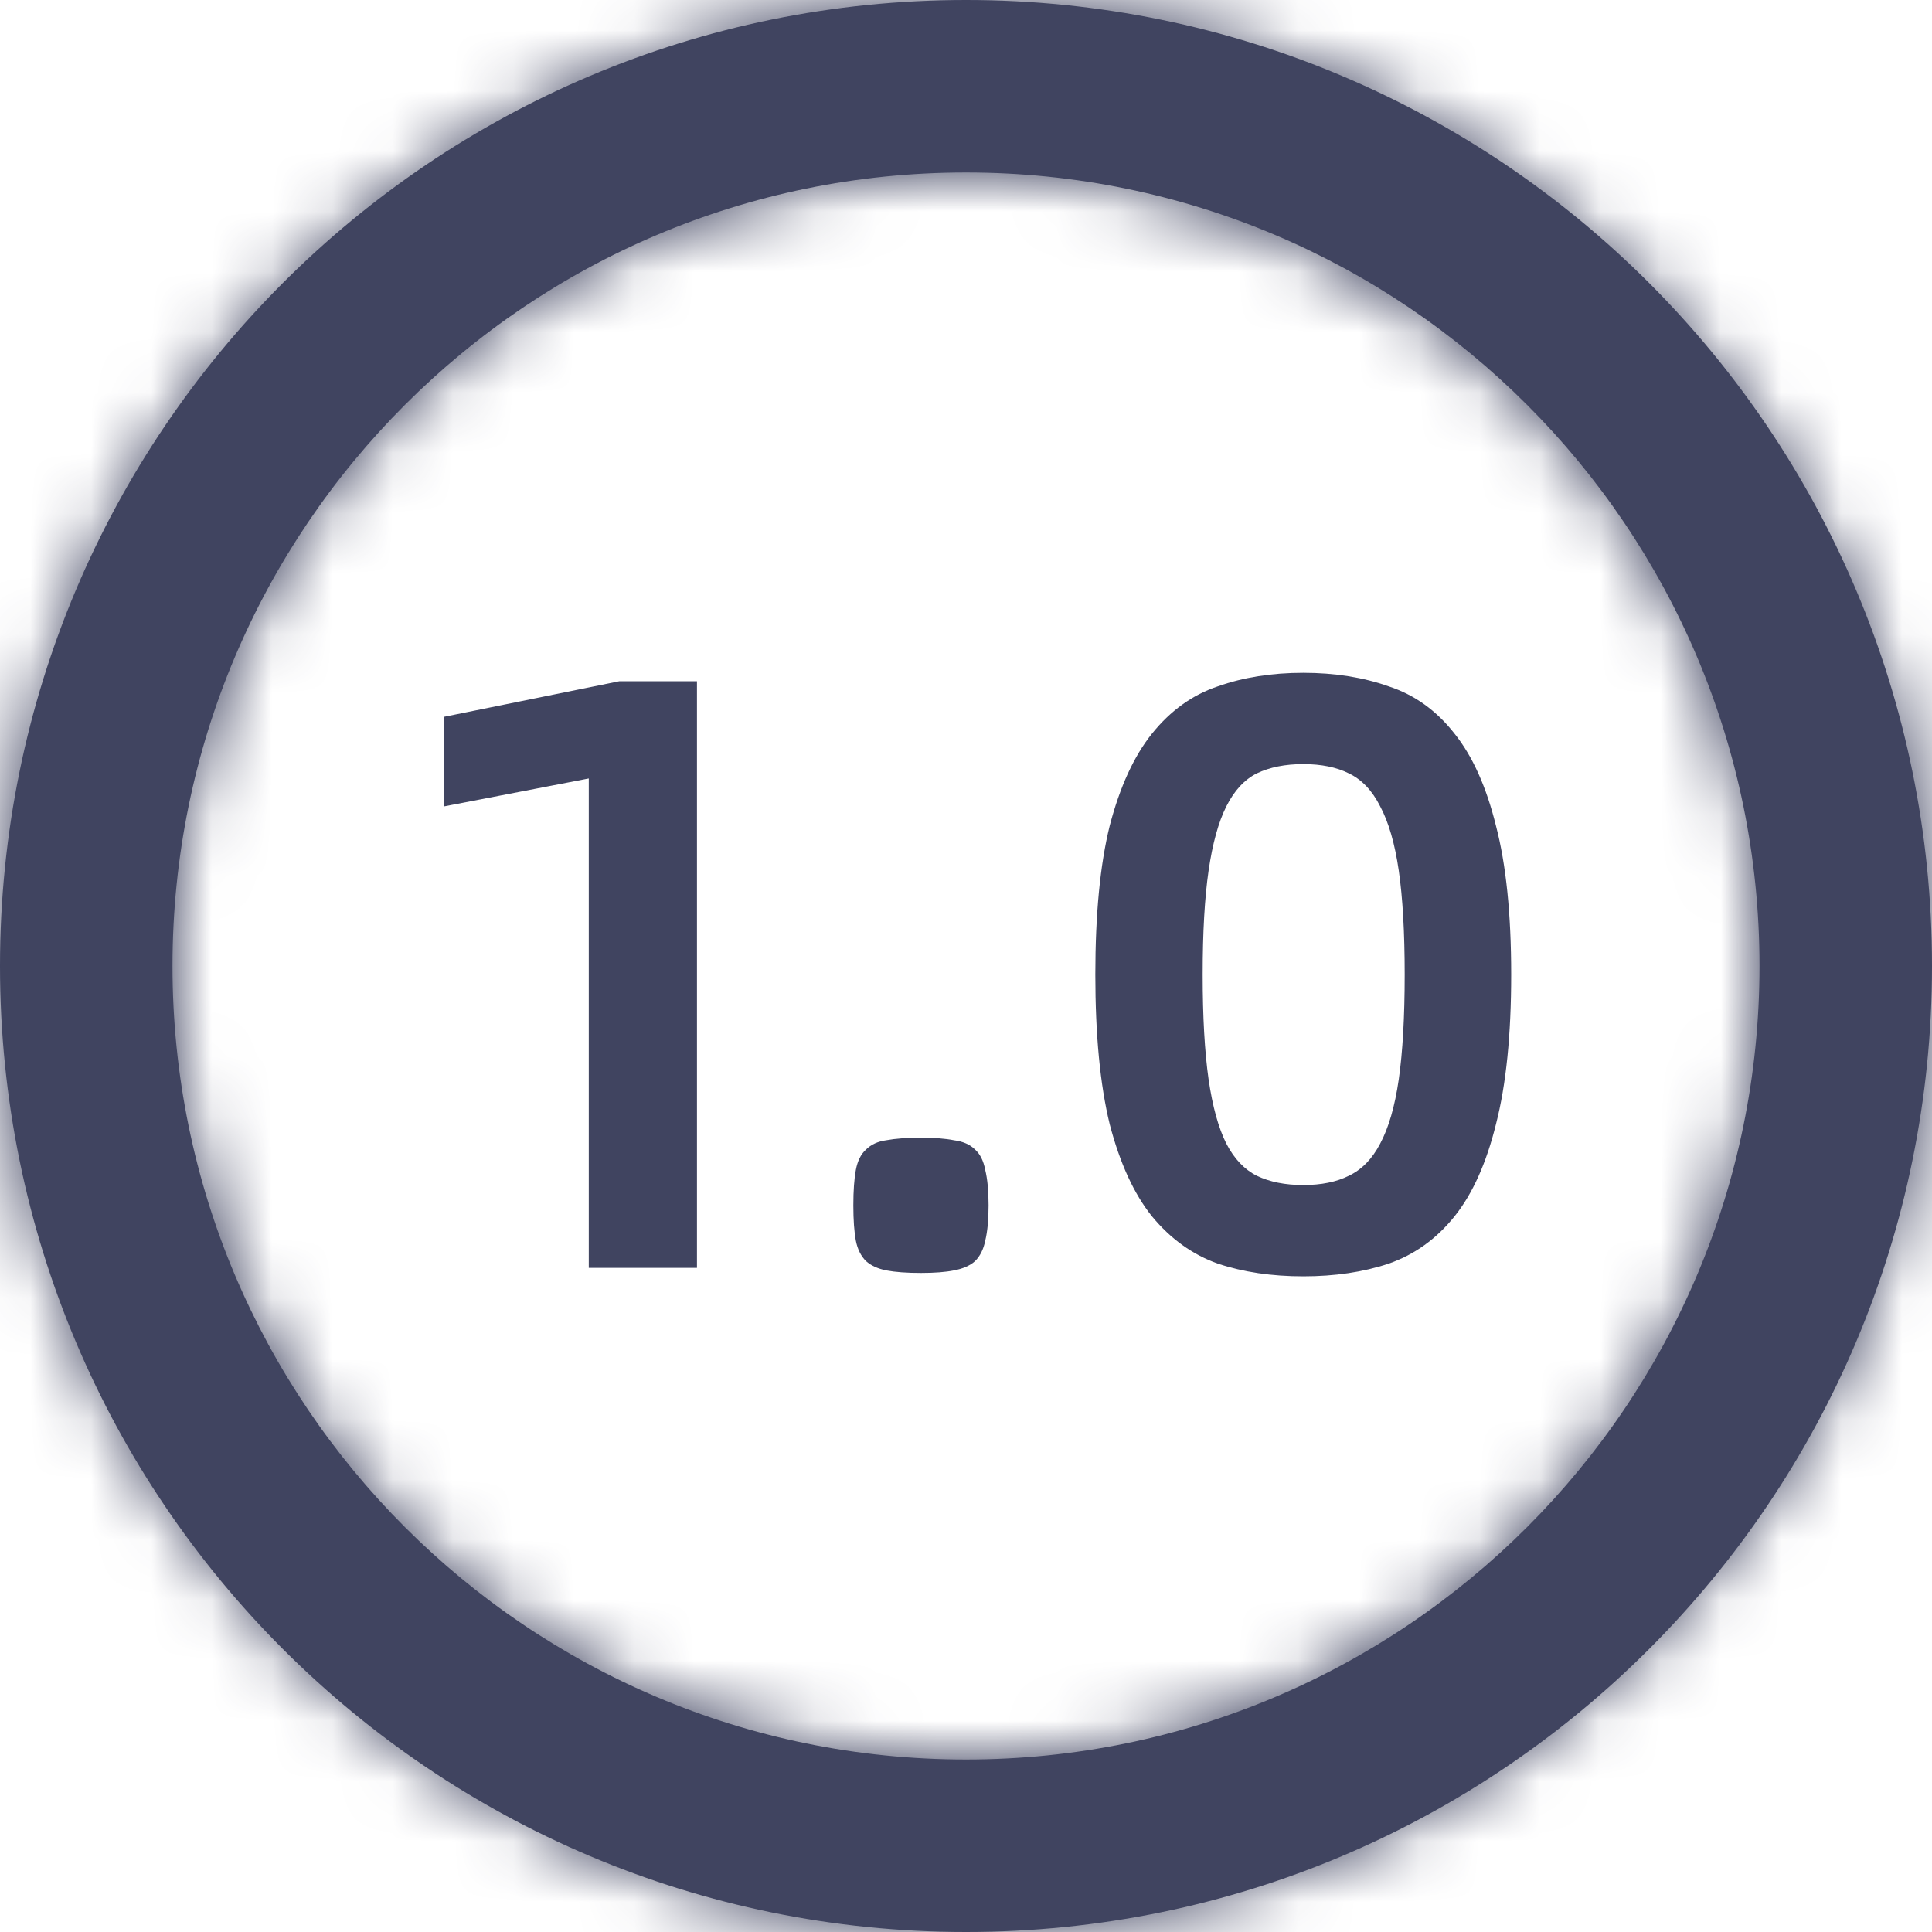 <svg width="32" height="32" viewBox="0 0 32 32" fill="none" xmlns="http://www.w3.org/2000/svg">
<mask id="path-1-inside-1_2114_119285" fill="white">
<path fill-rule="evenodd" clip-rule="evenodd" d="M2.857 16C2.857 23.259 8.741 29.143 16 29.143C23.259 29.143 29.143 23.259 29.143 16C29.143 8.741 23.259 2.857 16 2.857C8.741 2.857 2.857 8.741 2.857 16ZM16 0C7.163 0 0 7.163 0 16C0 24.837 7.163 32 16 32C24.837 32 32 24.837 32 16C32 7.163 24.837 0 16 0Z"/>
</mask>
<path fill-rule="evenodd" clip-rule="evenodd" d="M2.857 16C2.857 23.259 8.741 29.143 16 29.143C23.259 29.143 29.143 23.259 29.143 16C29.143 8.741 23.259 2.857 16 2.857C8.741 2.857 2.857 8.741 2.857 16ZM16 0C7.163 0 0 7.163 0 16C0 24.837 7.163 32 16 32C24.837 32 32 24.837 32 16C32 7.163 24.837 0 16 0Z" fill="#404460"/>
<path d="M16 26.286C10.319 26.286 5.714 21.681 5.714 16H-4.76837e-07C-4.76837e-07 24.837 7.163 32 16 32V26.286ZM26.286 16C26.286 21.681 21.681 26.286 16 26.286V32C24.837 32 32 24.837 32 16H26.286ZM16 5.714C21.681 5.714 26.286 10.319 26.286 16H32C32 7.163 24.837 -4.76837e-07 16 -4.76837e-07V5.714ZM5.714 16C5.714 10.319 10.319 5.714 16 5.714V-4.76837e-07C7.163 -4.76837e-07 -4.76837e-07 7.163 -4.76837e-07 16H5.714ZM2.857 16C2.857 8.741 8.741 2.857 16 2.857V-2.857C5.585 -2.857 -2.857 5.585 -2.857 16H2.857ZM16 29.143C8.741 29.143 2.857 23.259 2.857 16H-2.857C-2.857 26.415 5.585 34.857 16 34.857V29.143ZM29.143 16C29.143 23.259 23.259 29.143 16 29.143V34.857C26.415 34.857 34.857 26.415 34.857 16H29.143ZM16 2.857C23.259 2.857 29.143 8.741 29.143 16H34.857C34.857 5.585 26.415 -2.857 16 -2.857V2.857Z" fill="#404460" mask="url(#path-1-inside-1_2114_119285)"/>
<path d="M9.752 12.894L7.358 13.356V11.872L10.256 11.284H11.544V21H9.752V12.894ZM15.254 21.084C15.02 21.084 14.829 21.07 14.68 21.042C14.54 21.014 14.428 20.963 14.344 20.888C14.26 20.804 14.204 20.692 14.176 20.552C14.148 20.403 14.134 20.207 14.134 19.964C14.134 19.721 14.148 19.525 14.176 19.376C14.204 19.227 14.26 19.115 14.344 19.04C14.428 18.956 14.54 18.905 14.68 18.886C14.829 18.858 15.02 18.844 15.254 18.844C15.478 18.844 15.66 18.858 15.8 18.886C15.949 18.905 16.066 18.956 16.15 19.04C16.234 19.115 16.29 19.227 16.318 19.376C16.355 19.525 16.374 19.721 16.374 19.964C16.374 20.207 16.355 20.403 16.318 20.552C16.29 20.692 16.234 20.804 16.15 20.888C16.066 20.963 15.949 21.014 15.8 21.042C15.66 21.07 15.478 21.084 15.254 21.084ZM21.586 21.14C21.063 21.14 20.592 21.07 20.172 20.93C19.752 20.781 19.388 20.519 19.08 20.146C18.781 19.773 18.548 19.264 18.38 18.62C18.221 17.967 18.142 17.141 18.142 16.142C18.142 15.143 18.221 14.322 18.38 13.678C18.548 13.034 18.781 12.525 19.08 12.152C19.388 11.769 19.752 11.508 20.172 11.368C20.592 11.219 21.063 11.144 21.586 11.144C22.109 11.144 22.58 11.219 23 11.368C23.429 11.508 23.793 11.769 24.092 12.152C24.391 12.525 24.619 13.034 24.778 13.678C24.946 14.322 25.03 15.143 25.03 16.142C25.03 17.141 24.946 17.967 24.778 18.62C24.619 19.264 24.391 19.773 24.092 20.146C23.793 20.519 23.429 20.781 23 20.93C22.58 21.07 22.109 21.14 21.586 21.14ZM21.586 19.628C21.885 19.628 22.137 19.577 22.342 19.474C22.557 19.371 22.729 19.194 22.86 18.942C23 18.681 23.103 18.326 23.168 17.878C23.233 17.421 23.266 16.842 23.266 16.142C23.266 15.442 23.233 14.868 23.168 14.42C23.103 13.972 23 13.617 22.86 13.356C22.729 13.095 22.557 12.913 22.342 12.81C22.137 12.707 21.885 12.656 21.586 12.656C21.287 12.656 21.031 12.707 20.816 12.81C20.611 12.913 20.443 13.095 20.312 13.356C20.181 13.617 20.083 13.972 20.018 14.42C19.953 14.868 19.92 15.442 19.92 16.142C19.92 16.842 19.953 17.421 20.018 17.878C20.083 18.326 20.181 18.681 20.312 18.942C20.443 19.194 20.611 19.371 20.816 19.474C21.031 19.577 21.287 19.628 21.586 19.628Z" fill="#404460"/>
</svg>
